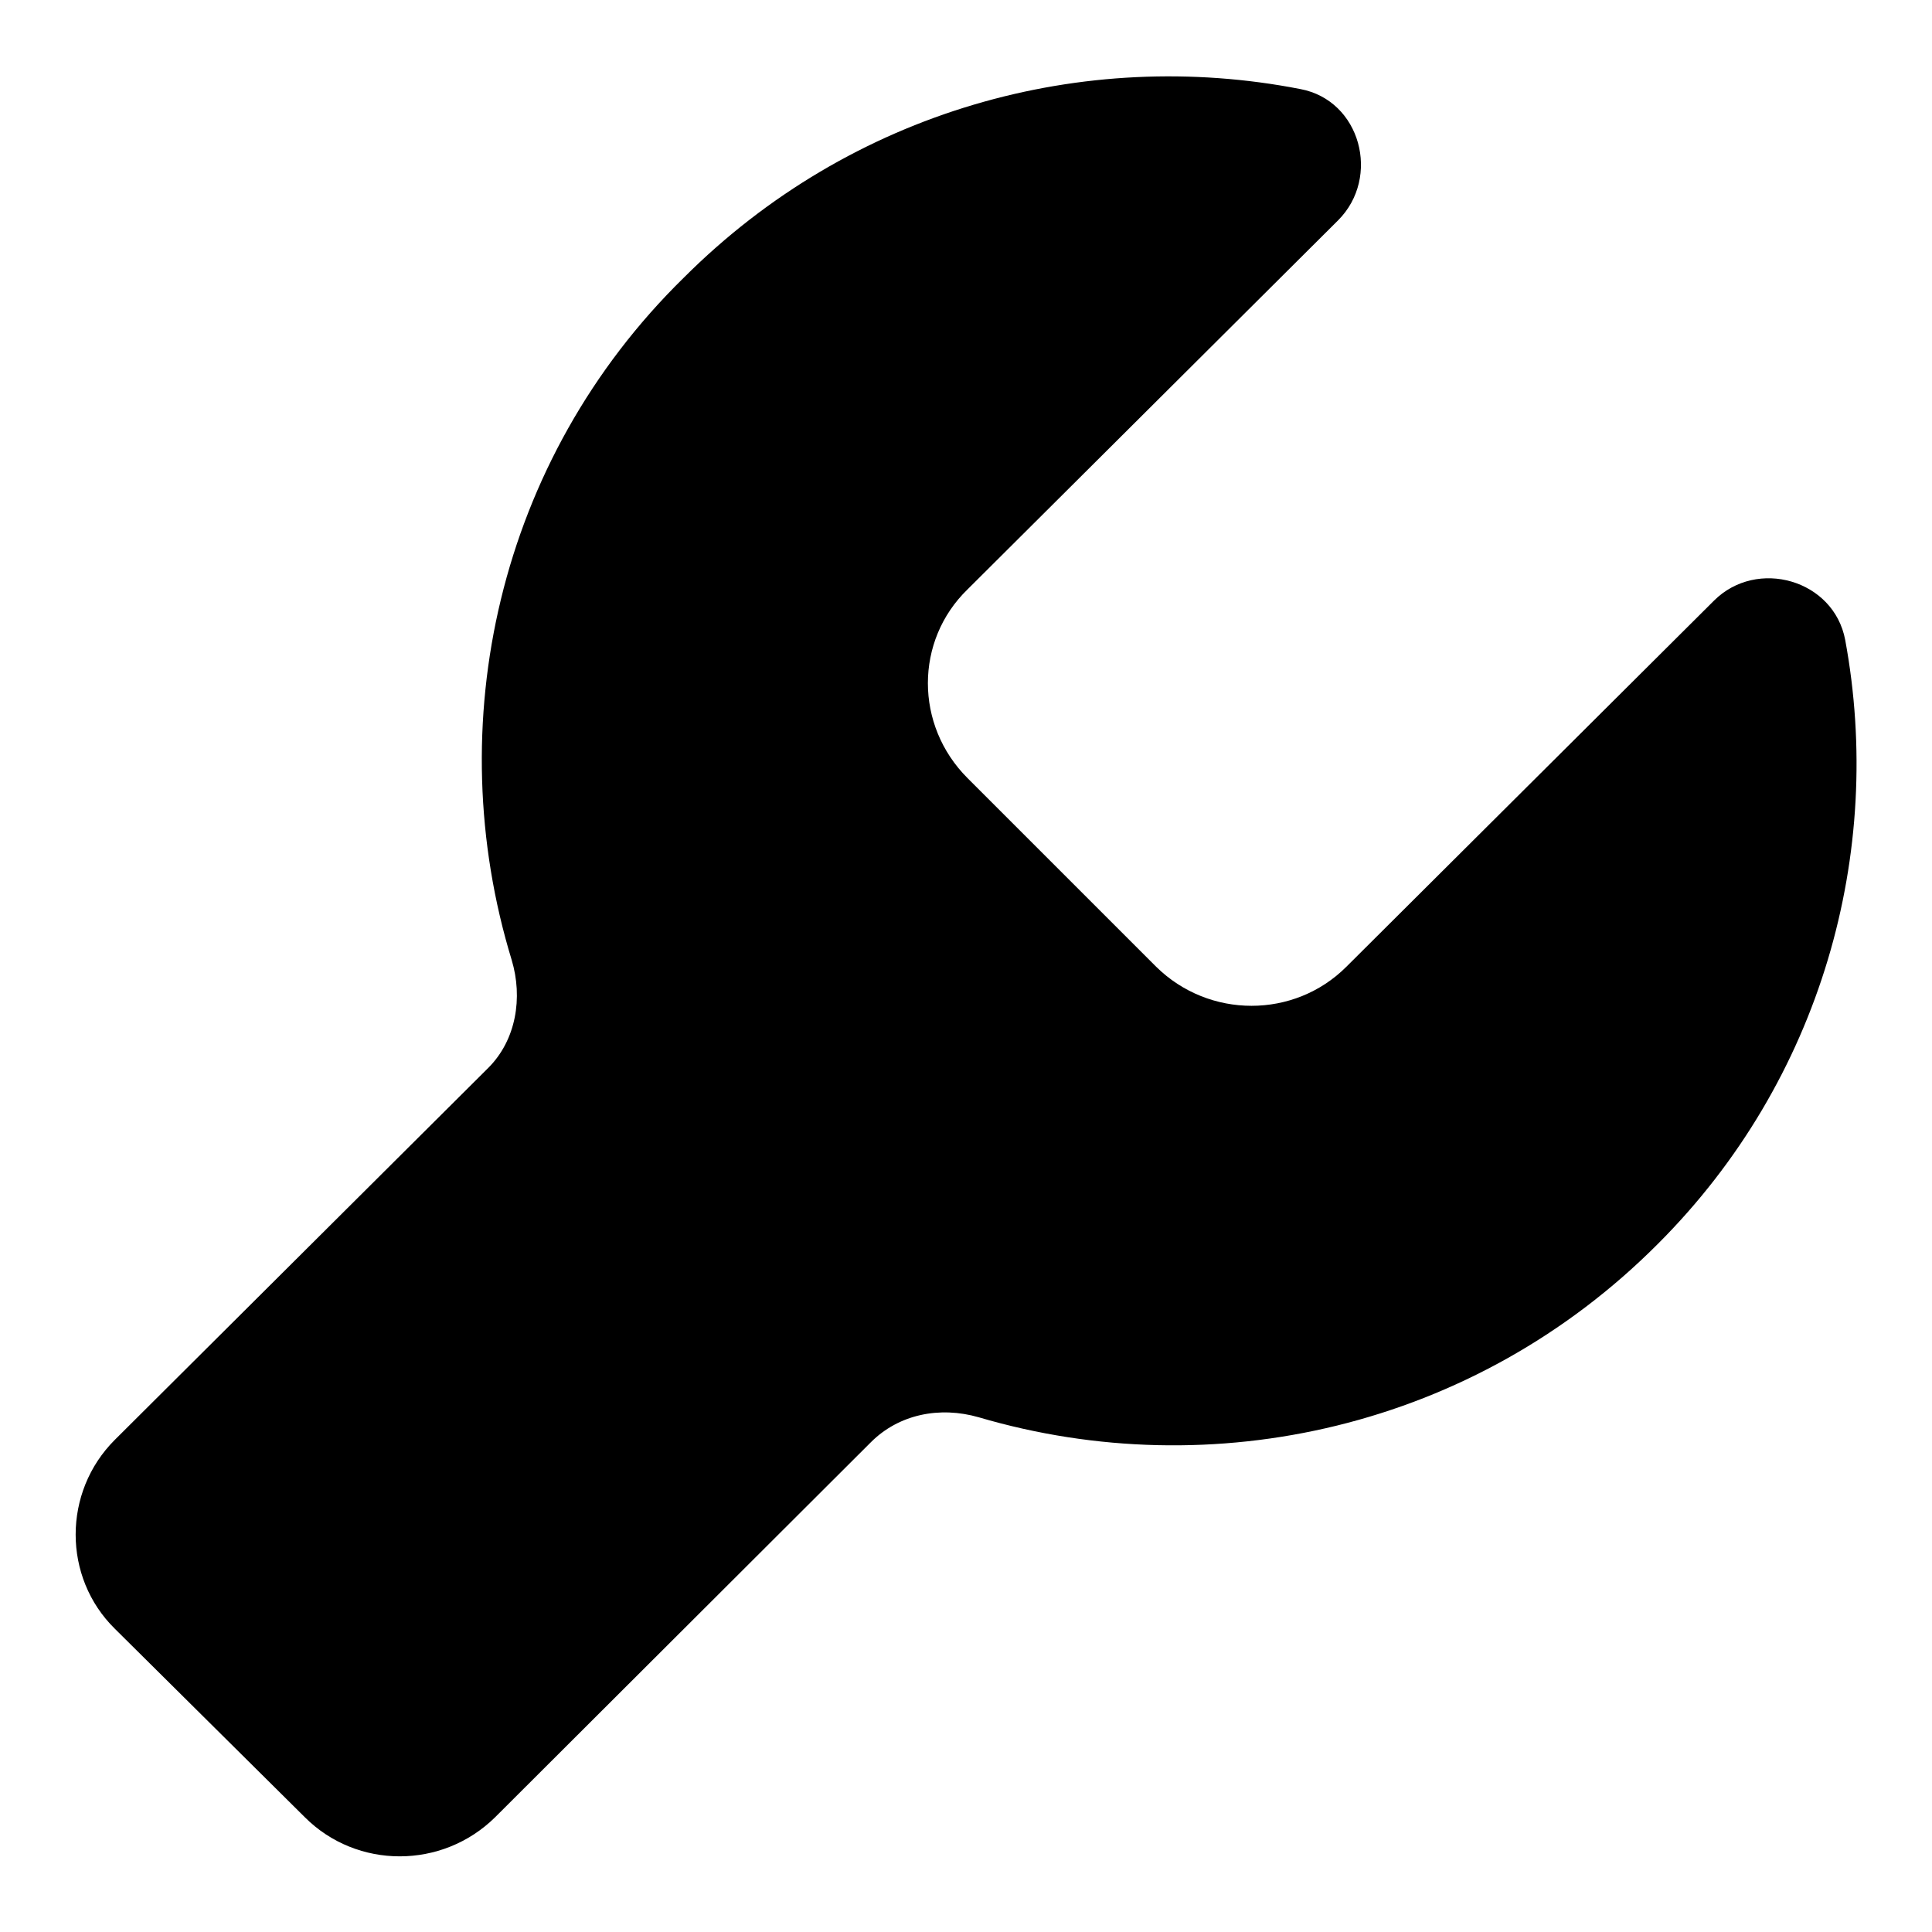 <?xml version="1.0" encoding="utf-8"?>
<!-- Svg Vector Icons : http://www.onlinewebfonts.com/icon -->
<!DOCTYPE svg PUBLIC "-//W3C//DTD SVG 1.1//EN" "http://www.w3.org/Graphics/SVG/1.1/DTD/svg11.dtd">
<svg version="1.1" xmlns="http://www.w3.org/2000/svg" xmlns:xlink="http://www.w3.org/1999/xlink" x="0px" y="0px" viewBox="0 0 256 256" enable-background="new 0 0 256 256" xml:space="preserve">
<g> <path fill="#000000" d="M244.5,84.8c-1.5-8-11.7-10.9-17.4-5.2l-48.7,48.5c-6.9,6.9-18.2,6.9-25.2,0l-25-25c-7-7-7-18.2,0-25 l49.1-48.9c5.7-5.7,3-15.9-5-17.4c-28.7-5.6-59.5,2.8-81.7,25C65.9,61,58.3,96.1,67.8,127.2c1.5,5,0.6,10.6-3.1,14.3l-49.5,49.3 c-6.9,6.9-6.9,18.2,0,25l25.2,25c6.9,6.9,18.2,6.9,25.2,0l49.8-49.7c3.7-3.7,9.1-4.8,14.3-3.3c30.9,9.1,65.6,1.5,90-23 C241.4,143.1,249.7,112.9,244.5,84.8z"/></g>
</svg>